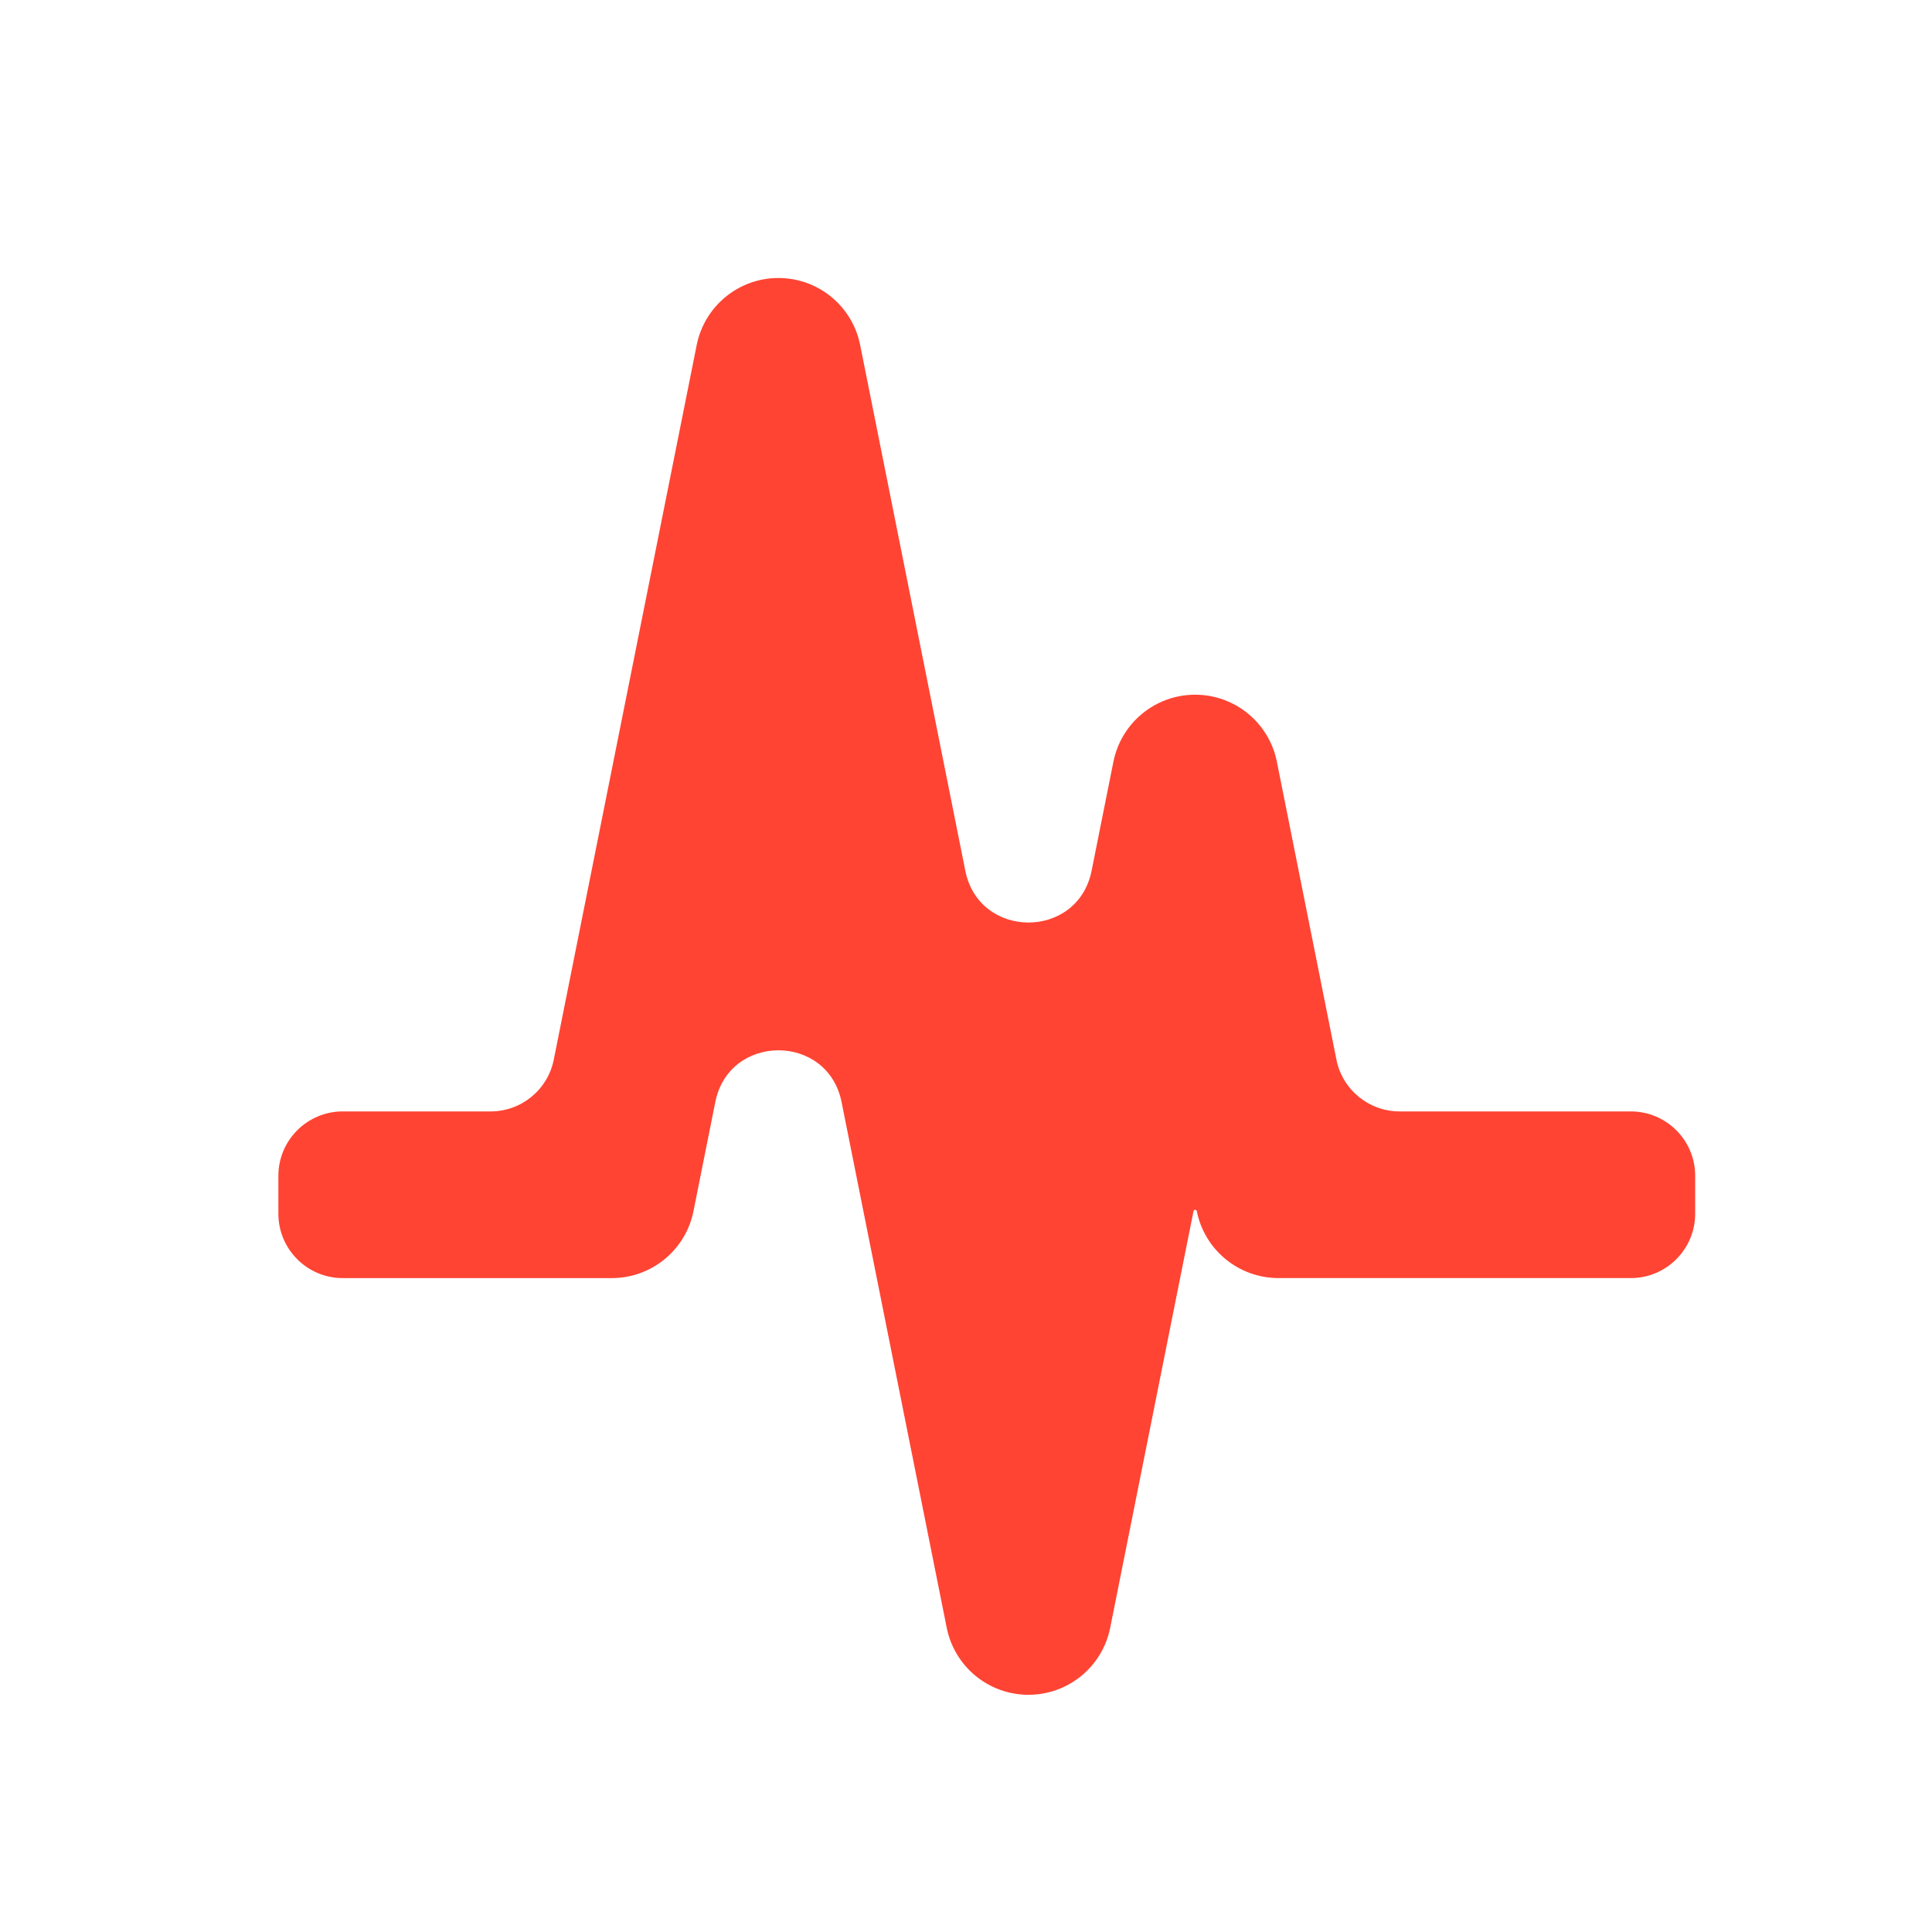<svg width="90" height="90" viewBox="0 0 90 90" fill="none" xmlns="http://www.w3.org/2000/svg">
<path d="M47.909 78.95C46.058 78.95 44.467 77.644 44.102 75.829L39.204 51.339C38.561 48.123 33.964 48.123 33.321 51.339L32.305 56.418C31.943 58.232 30.349 59.539 28.498 59.539H15.968C14.312 59.539 12.968 58.196 12.968 56.539V54.774C12.968 53.117 14.312 51.774 15.968 51.774H22.856C24.286 51.774 25.517 50.764 25.797 49.362L32.455 16.071C32.819 14.256 34.412 12.95 36.262 12.95C38.113 12.95 39.707 14.256 40.069 16.071L44.968 40.563C45.611 43.779 50.208 43.779 50.851 40.563L51.867 35.483C52.231 33.669 53.823 32.362 55.674 32.362C57.524 32.362 59.119 33.668 59.481 35.483L62.256 49.362C62.536 50.764 63.768 51.774 65.198 51.774H75.968C77.625 51.774 78.968 53.117 78.968 54.774V56.538C78.968 58.195 77.625 59.538 75.968 59.538H59.557C57.706 59.538 56.114 58.232 55.75 56.417C55.733 56.335 55.616 56.335 55.599 56.417L51.717 75.829C51.354 77.644 49.761 78.95 47.909 78.95Z" fill="#FF4433"/>
</svg>
